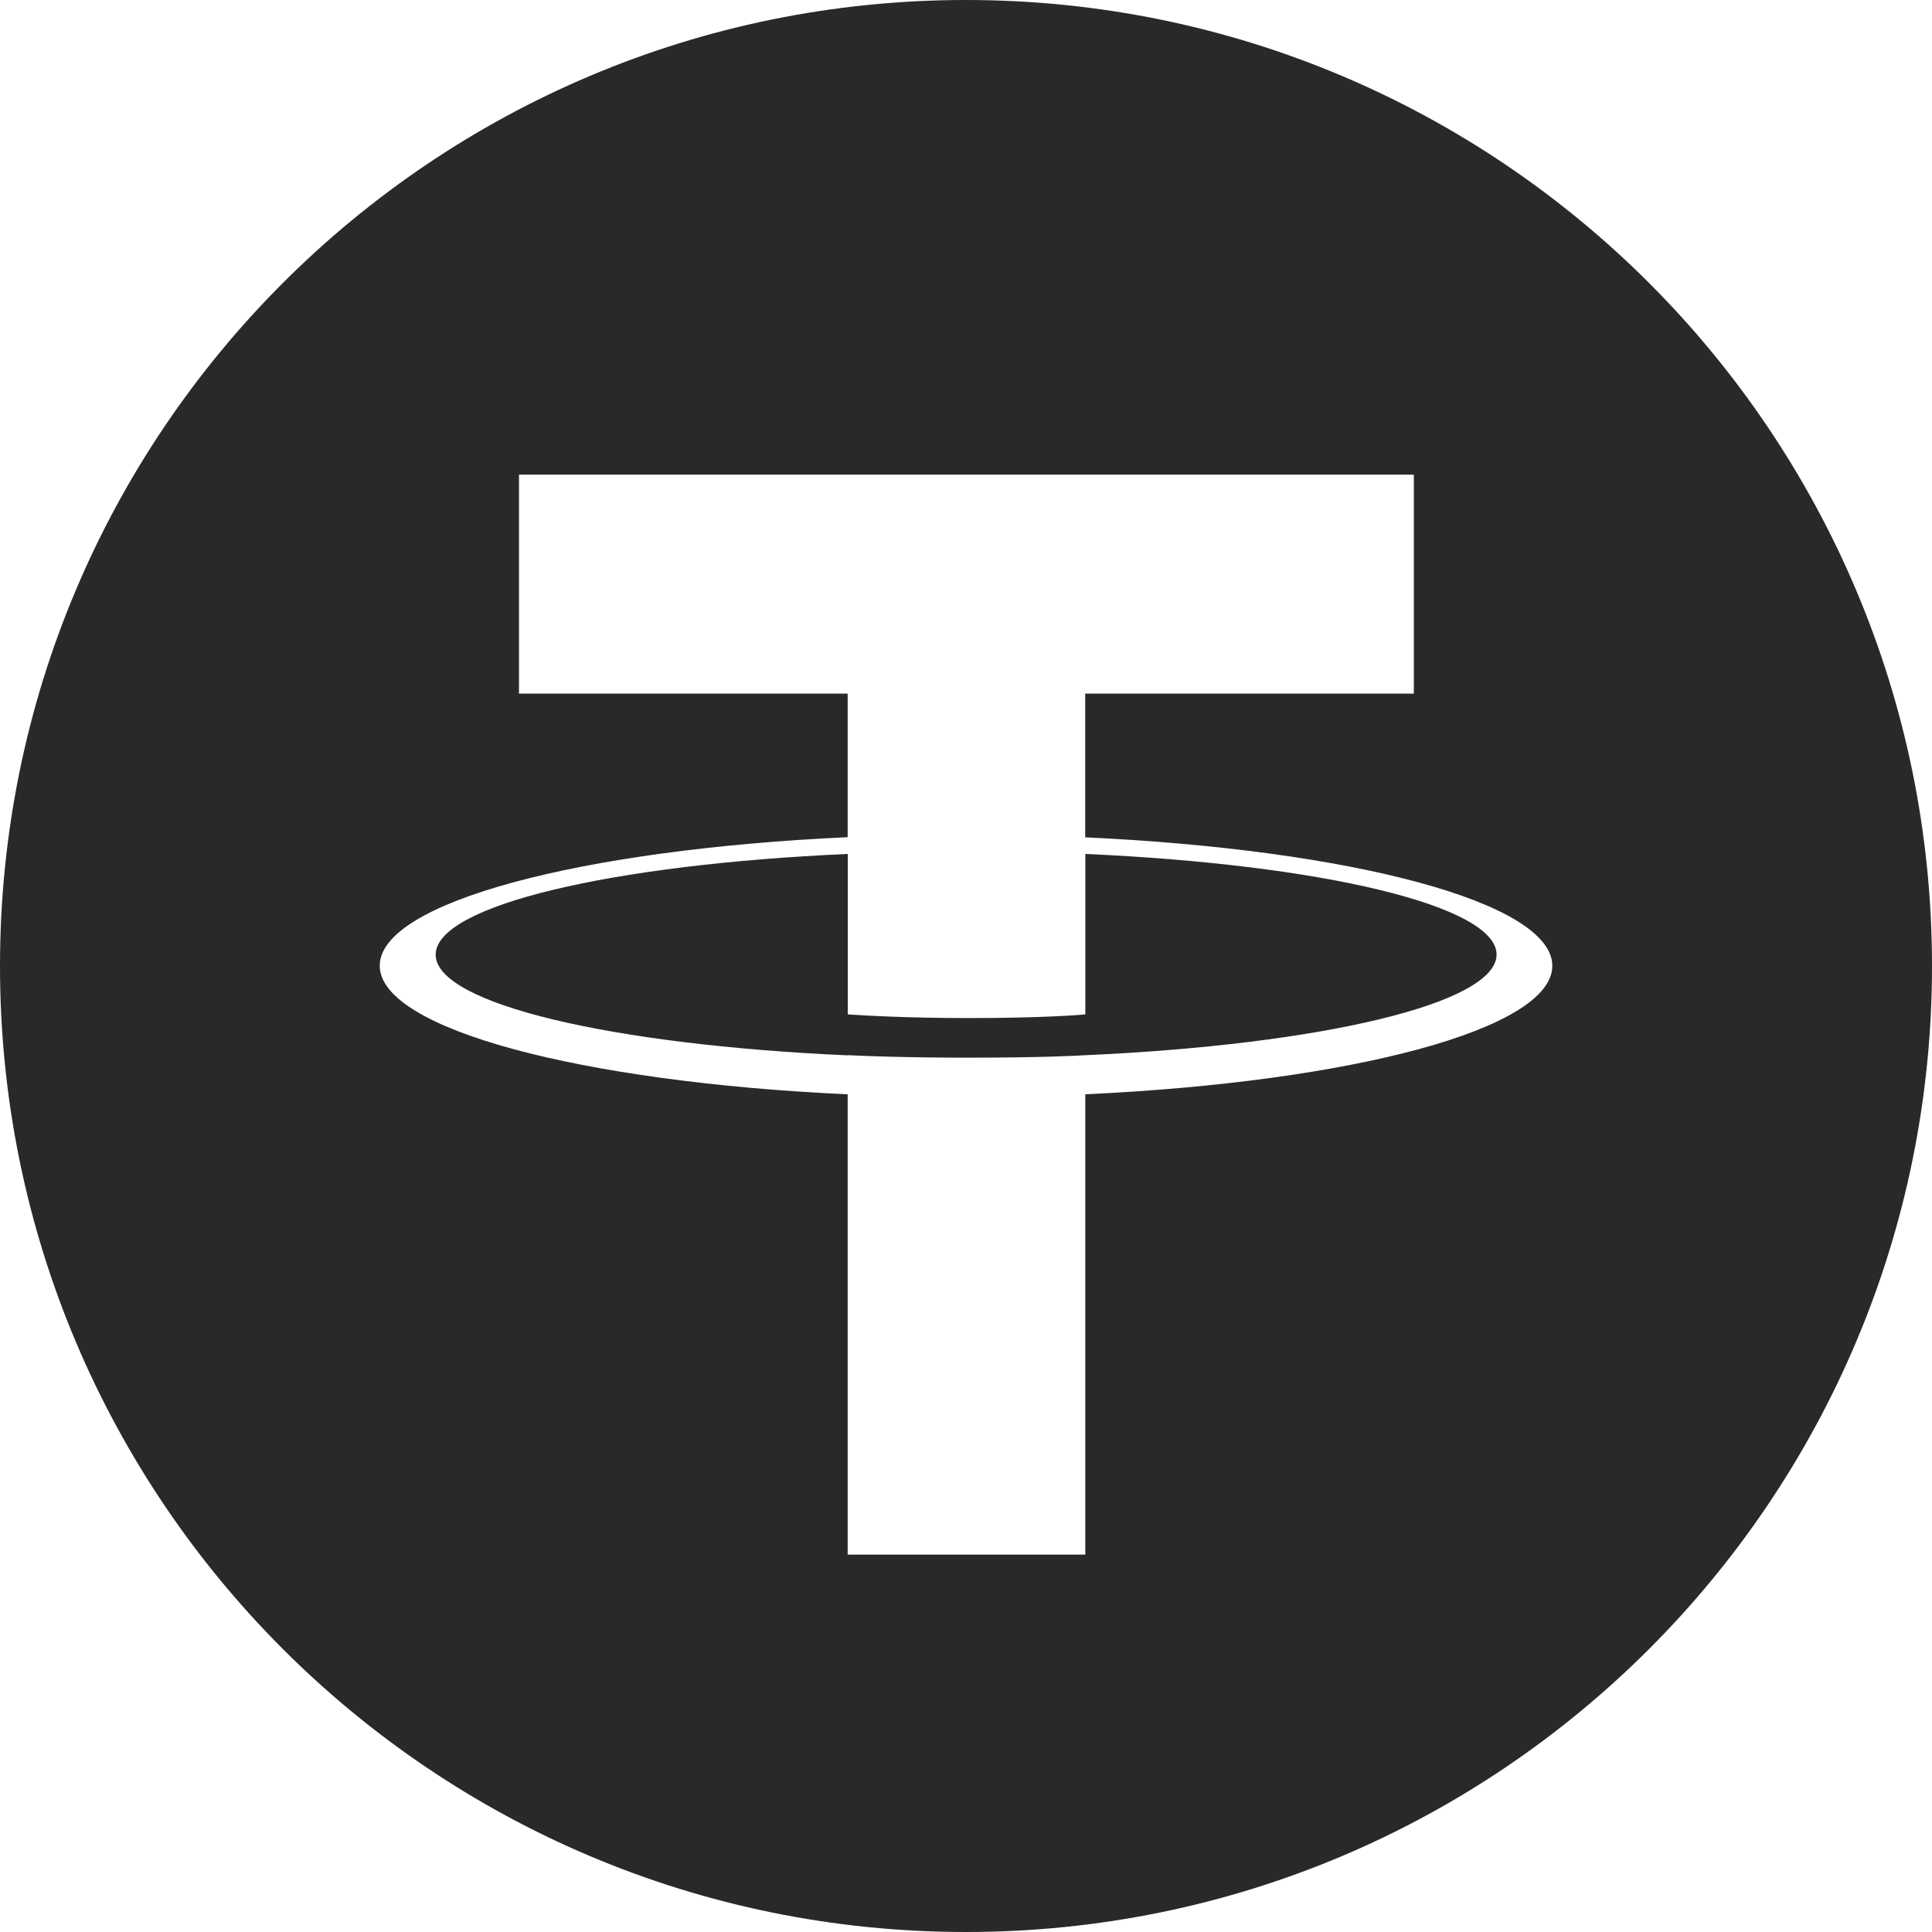 <svg width="40" height="40" viewBox="0 0 40 40" fill="none" xmlns="http://www.w3.org/2000/svg">
<path fill-rule="evenodd" clip-rule="evenodd" d="M40 20C40 8.955 31.045 0 20 0C8.954 0 0 8.952 0 20C0 31.048 8.955 40 20 40C31.045 40 40 31.045 40 20ZM22.468 14.36V17.335L22.47 17.336C27.99 17.591 32.139 18.685 32.139 19.996C32.139 21.307 27.99 22.401 22.47 22.656V32.187H17.55V22.657C12.022 22.401 7.862 21.306 7.862 19.994C7.862 18.682 12.02 17.587 17.55 17.333V14.36H10.745V9.827H29.272V14.36H22.468ZM20.03 21.898C21.618 21.898 22.331 21.855 22.47 21.847C27.344 21.629 30.985 20.778 30.985 19.763C30.985 18.749 27.347 17.897 22.471 17.68V21.002C22.331 21.015 21.568 21.078 20.051 21.078C18.787 21.078 17.872 21.024 17.552 21.002V17.68C12.667 17.897 9.02 18.747 9.02 19.765C9.02 20.783 12.667 21.633 17.552 21.85V21.846C17.867 21.862 18.76 21.898 20.03 21.898Z" fill="#292929"/>
</svg>
